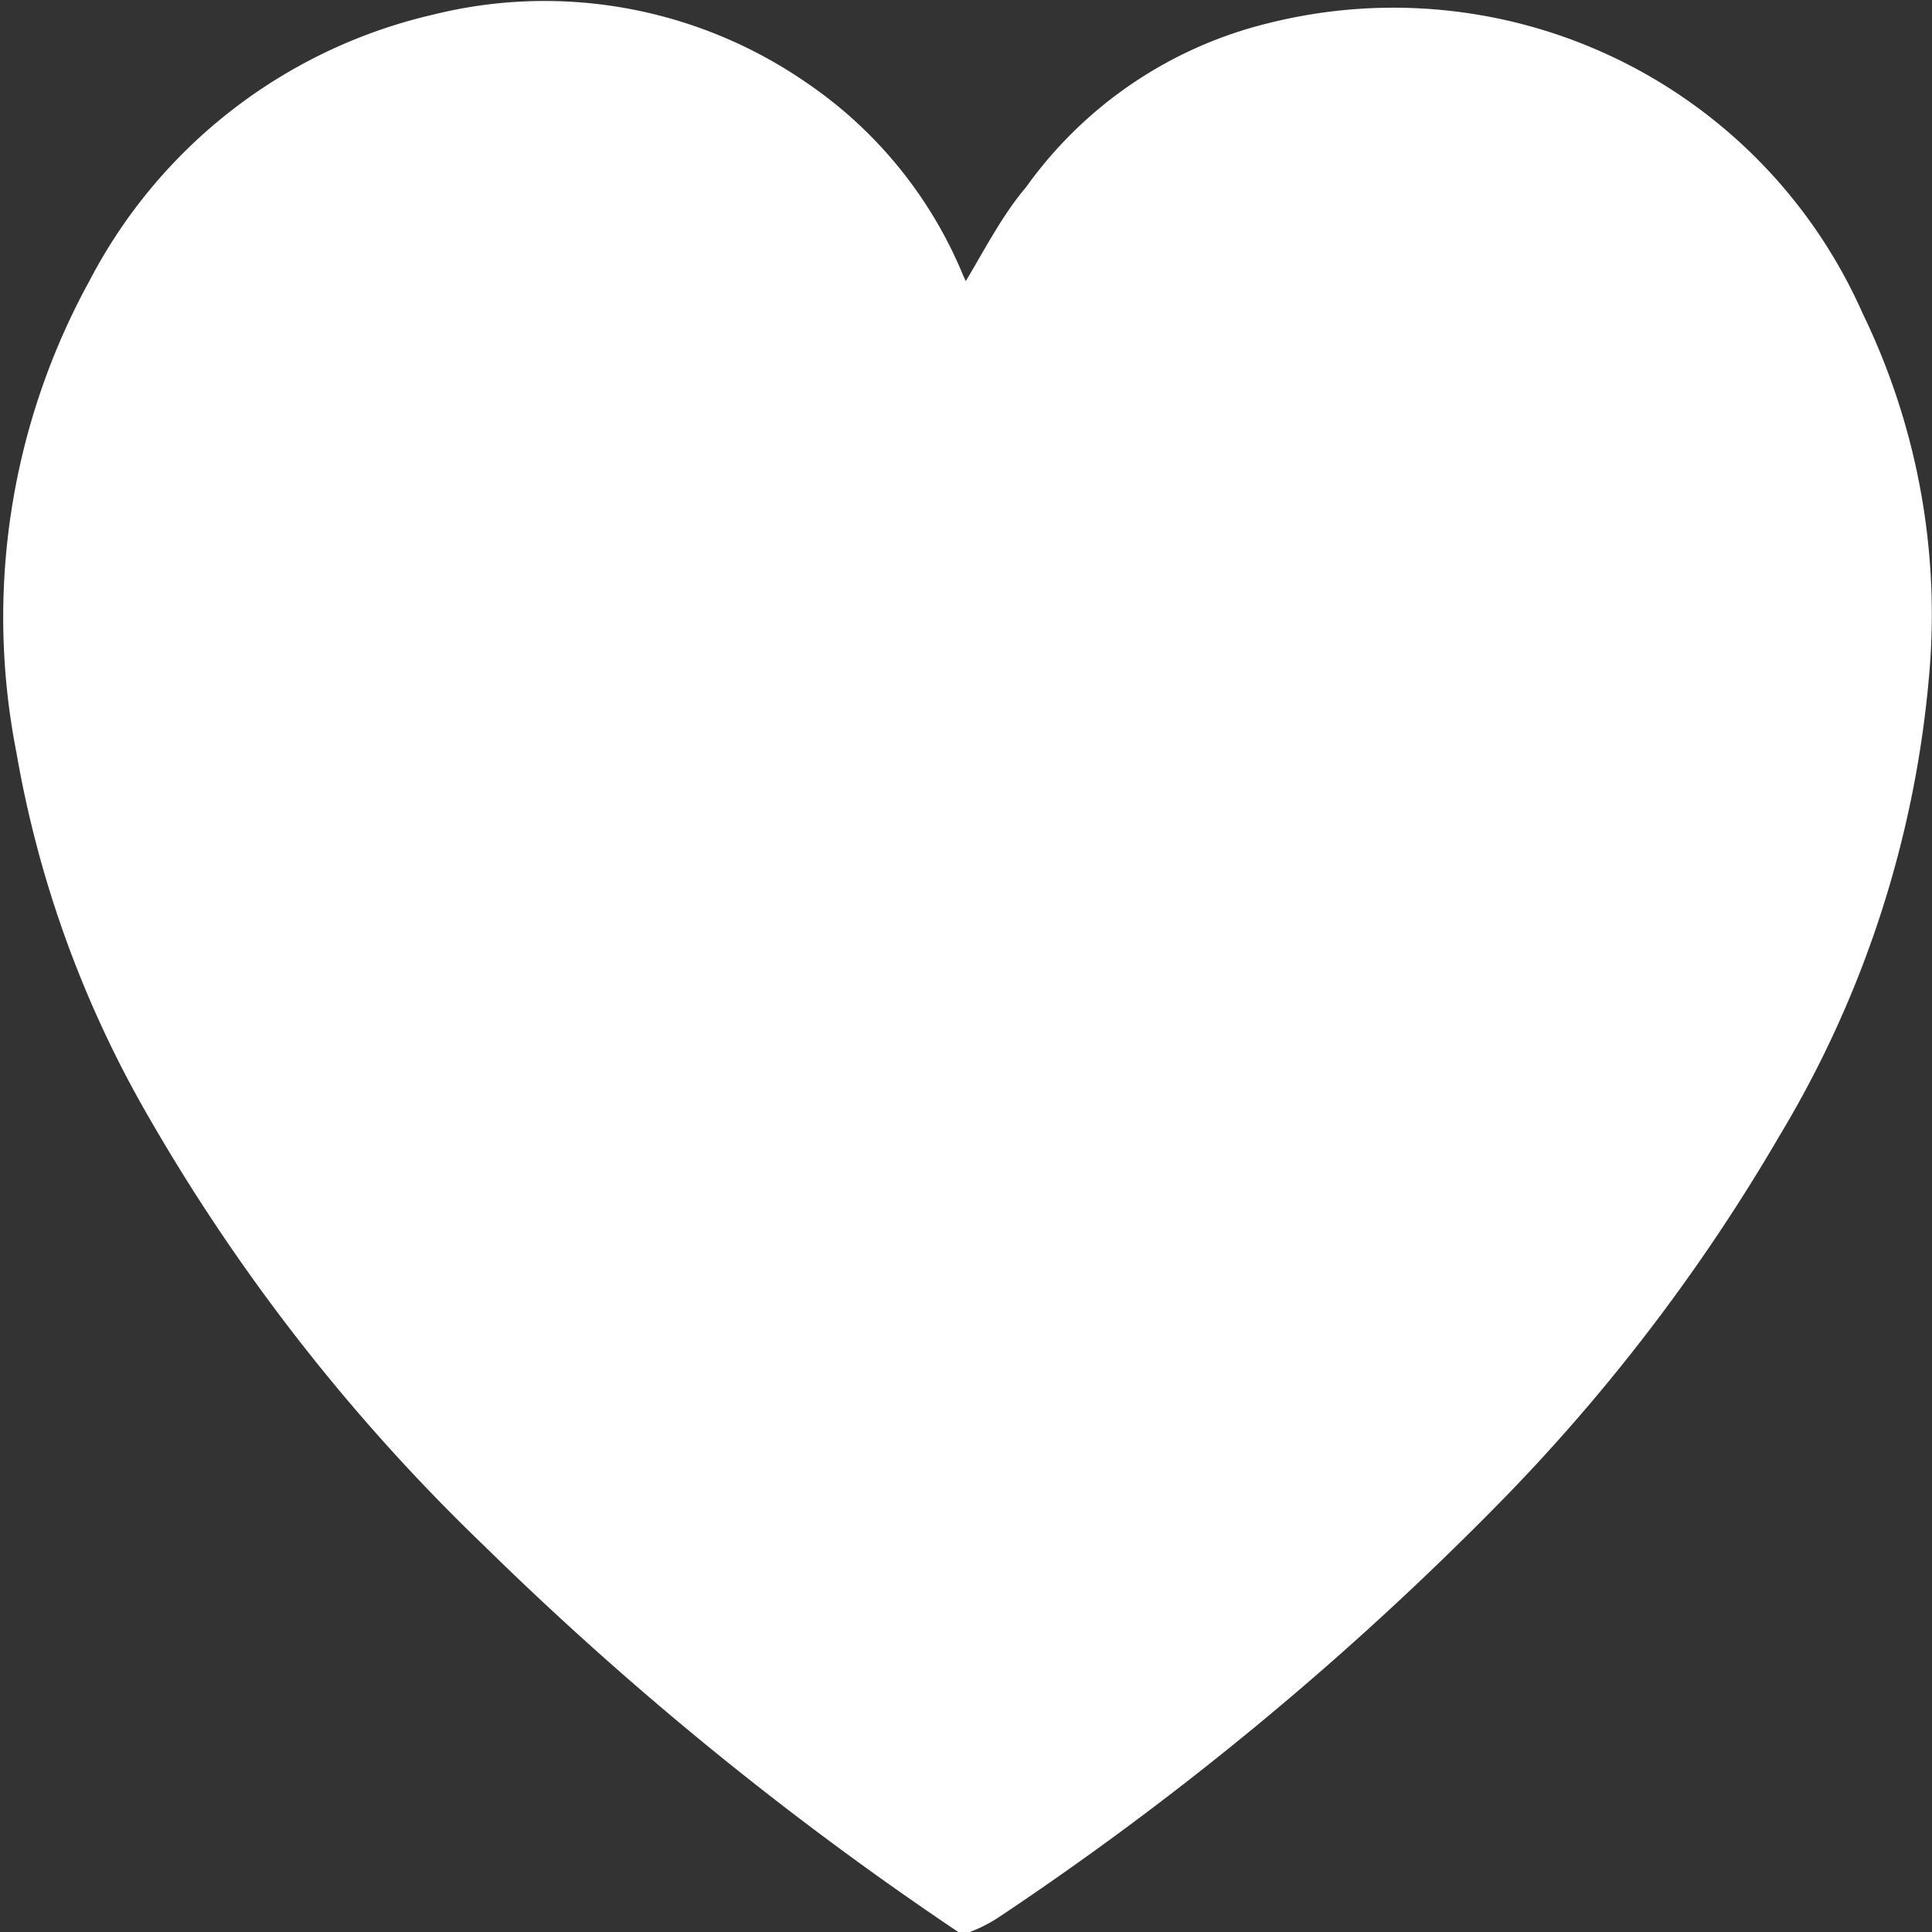 <?xml version="1.0" encoding="UTF-8"?> <svg xmlns="http://www.w3.org/2000/svg" id="Слой_1" data-name="Слой 1" viewBox="0 0 20 20"><rect x="0" y="0" width="20" height="20" fill="#333333" stroke="none"/> <defs> <style>.cls-1{fill:#fff;}</style> </defs> <path class="cls-1" d="M399.63,635c.21-.35.4-.72.64-1a4.35,4.35,0,0,1,2.51-1.7,5.31,5.31,0,0,1,6.15,3,7.14,7.14,0,0,1,.7,3.63,11.09,11.09,0,0,1-1.56,4.89,19.28,19.28,0,0,1-2.89,3.79A32.64,32.64,0,0,1,400,651.9a1.51,1.51,0,0,1-.31.16.16.16,0,0,1-.12,0,34.27,34.27,0,0,1-4.91-4,19.91,19.91,0,0,1-3.49-4.47,11.39,11.39,0,0,1-1.35-3.74,7.24,7.24,0,0,1,.76-4.89,5.37,5.37,0,0,1,3.56-2.75,4.77,4.77,0,0,1,3.85.7,4.47,4.47,0,0,1,1.63,2l.06.13h0" transform="translate(-389.65 -632.06)"></path> </svg> 
